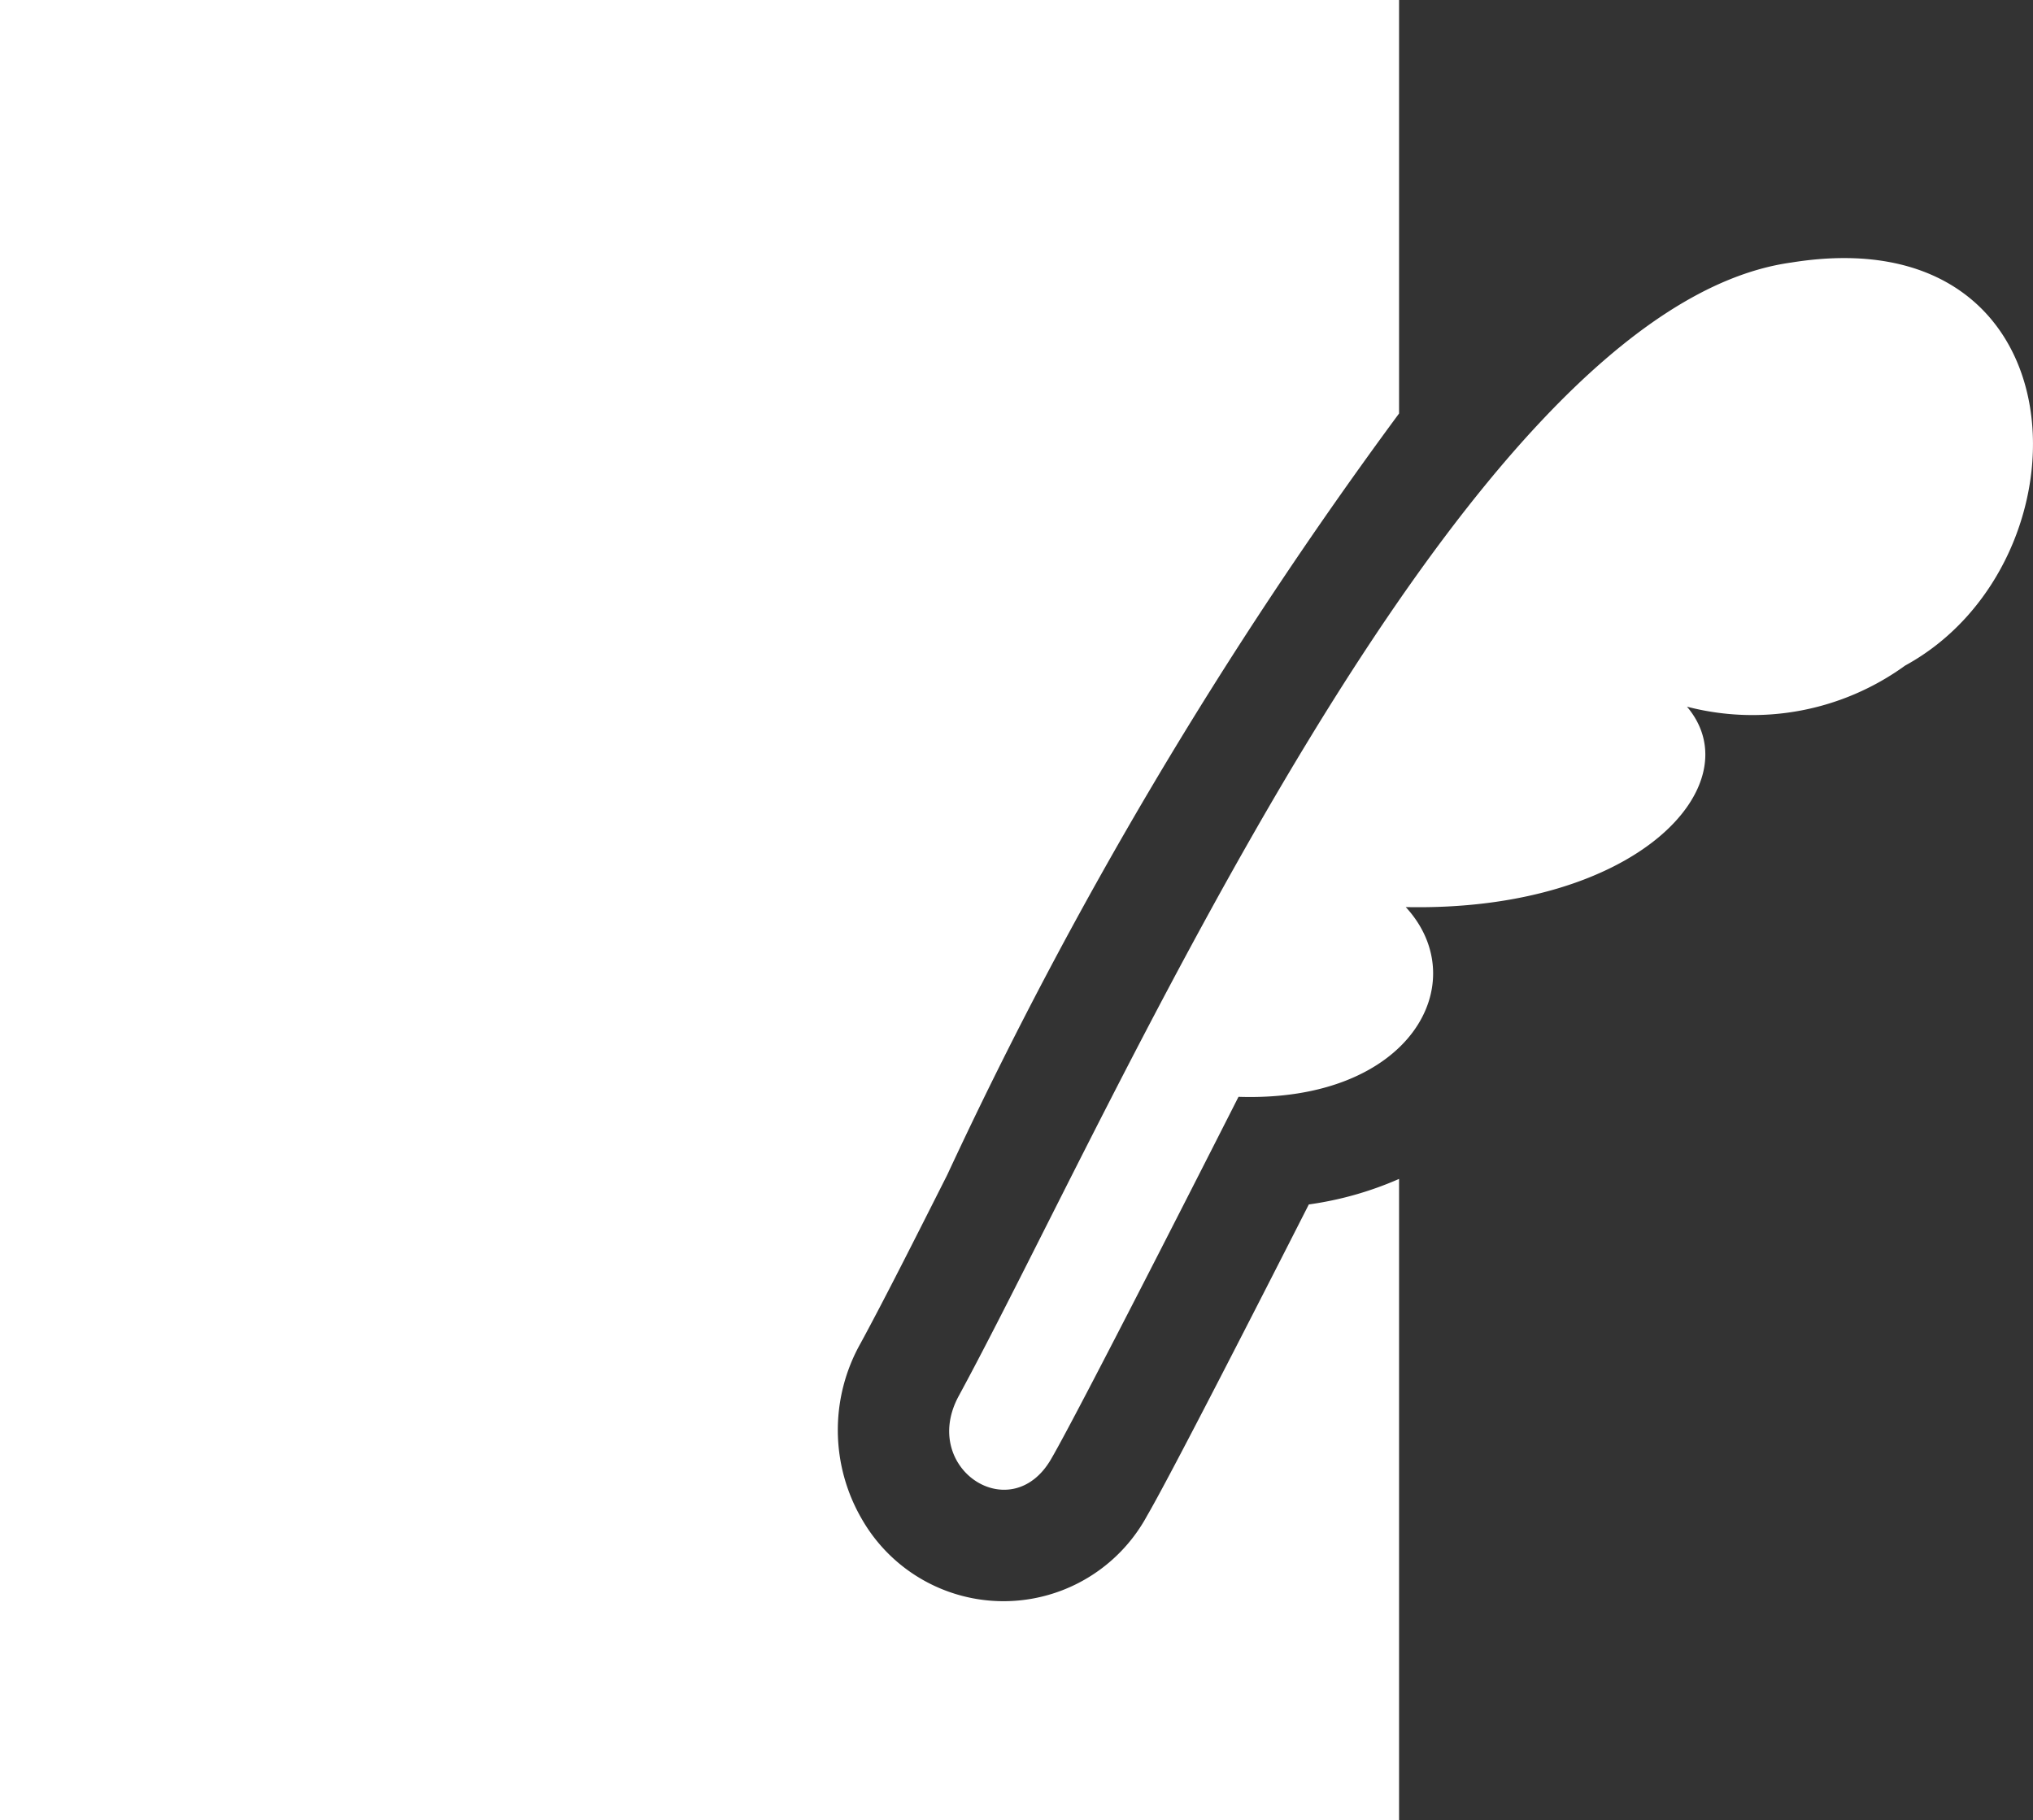 <svg xmlns="http://www.w3.org/2000/svg" width="29.693" height="26.583" viewBox="0 0 29.693 26.583">
  <rect x="0" y="0" width="29.693" height="26.583" fill="#333333" stroke="none"/>
  <g id="メモアイコン" transform="translate(0 -26.814)">
    <path id="パス_2290" data-name="パス 2290" d="M16.755,48.949a2.385,2.385,0,0,1-4.168.05,2.583,2.583,0,0,1-.014-2.573c.35-.646.772-1.482,1.261-2.451a64.4,64.4,0,0,1,6.6-11.122v-6.04H0V53.4H20.434V44.032a4.973,4.973,0,0,1-1.318.373C18.412,45.79,17.09,48.376,16.755,48.949Z" fill="#fff"/>
    <path id="パス_2291" data-name="パス 2291" d="M251.346,91.876c-4.833.666-9.884,12.358-12.162,16.554-.572,1.054.759,1.934,1.347.925.424-.725,2.739-5.294,2.739-5.294,2.521.083,3.451-1.677,2.443-2.771,3.389.07,5.068-1.795,4.107-2.927a3.8,3.8,0,0,0,3.186-.6C255.781,96.248,255.651,91.183,251.346,91.876Z" transform="translate(-225.181 -61.228)" fill="#fff"/>
  </g>
</svg>
